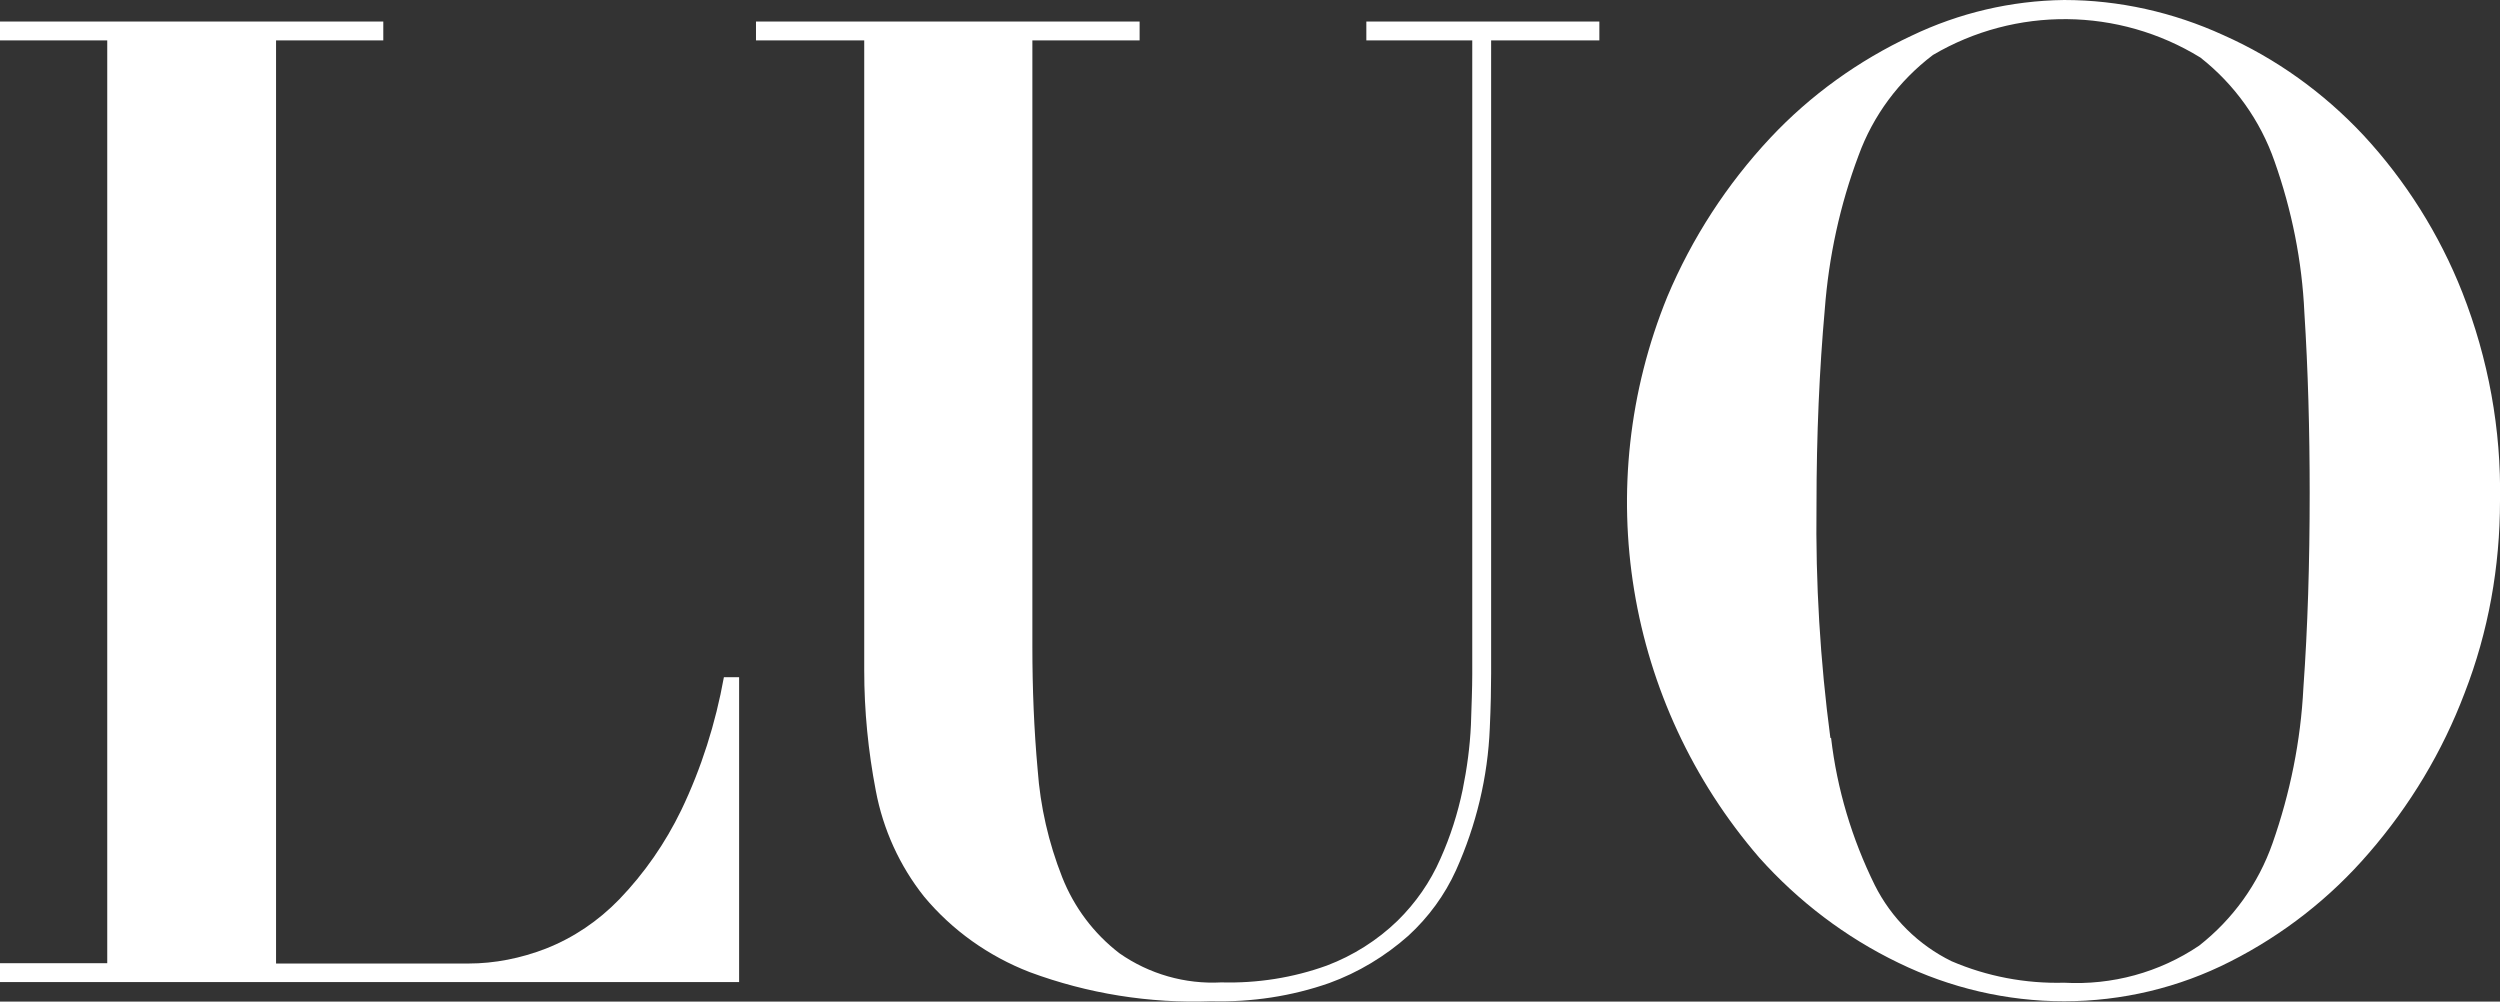<?xml version="1.0" encoding="UTF-8"?>
<svg xmlns="http://www.w3.org/2000/svg" viewBox="0 0 75.53 30.26">
  <rect x="0" y="0" width="75.53" height="30.26" fill="#333333" stroke="none"/>
  <defs><style>.cls-1 { fill: #fff; }</style></defs>
  <g>
    <g>
      <path class="cls-1" d="m11.58.65v.57h-3.24v27.89h5.81c.8,0,1.59-.16,2.34-.45.84-.33,1.59-.84,2.22-1.49.76-.79,1.39-1.7,1.87-2.69.61-1.27,1.04-2.63,1.29-4.02h.46v9.21H0v-.57h3.24V1.22H0v-.57h11.58Z"/>
      <path class="cls-1" d="m34.43.65v.57h-3.24v18.31c0,1.28.05,2.52.16,3.73.08,1.11.33,2.2.74,3.24.36.91.95,1.7,1.73,2.3.9.63,1.99.94,3.08.88,1.08.03,2.17-.14,3.19-.51.79-.3,1.52-.76,2.13-1.35.55-.54.99-1.17,1.3-1.88.3-.67.52-1.36.67-2.08.13-.64.22-1.3.25-1.96.02-.61.04-1.12.04-1.53V1.22h-3.2v-.57h7.04v.57h-3.27v19.12c0,.44-.01.99-.04,1.65-.06,1.49-.41,2.94-1.02,4.3-.34.75-.83,1.42-1.44,1.98-.7.62-1.51,1.11-2.39,1.43-1.14.4-2.35.58-3.56.55-1.87.07-3.74-.23-5.49-.88-1.24-.48-2.34-1.26-3.19-2.28-.74-.93-1.24-2.03-1.46-3.2-.23-1.2-.35-2.41-.35-3.63V1.22h-3.27v-.57h11.62Z"/>
      <path class="cls-1" d="m50.37,8.97c.75-1.78,1.8-3.4,3.12-4.81,1.21-1.29,2.66-2.33,4.26-3.08,1.44-.69,3.01-1.06,4.61-1.08,1.66,0,3.3.37,4.81,1.06,1.6.71,3.03,1.74,4.23,3.02,1.28,1.38,2.3,3,2.99,4.75.79,2.01,1.18,4.15,1.14,6.3,0,1.99-.35,3.96-1.07,5.81-.67,1.77-1.65,3.4-2.89,4.83-1.17,1.36-2.59,2.47-4.19,3.28-1.55.79-3.27,1.2-5.02,1.2-1.73,0-3.44-.4-5-1.16-1.6-.77-3.03-1.86-4.21-3.18-4.04-4.68-5.11-11.22-2.78-16.94h0Zm4.95,13.32c.18,1.55.63,3.05,1.32,4.45.5,1,1.32,1.81,2.32,2.3,1.07.46,2.23.68,3.4.65,1.45.08,2.88-.31,4.08-1.12,1.02-.8,1.79-1.87,2.22-3.1.53-1.51.85-3.09.93-4.69.13-1.81.19-3.77.19-5.89,0-1.9-.05-3.72-.16-5.44-.07-1.56-.38-3.1-.9-4.57-.43-1.24-1.21-2.33-2.24-3.14-2.47-1.52-5.58-1.55-8.08-.08-1.03.78-1.81,1.83-2.25,3.04-.56,1.49-.9,3.06-1.02,4.65-.16,1.79-.25,3.77-.25,5.91-.03,2.35.11,4.7.42,7.04h0Z"/>
    </g>
  </g>
</svg>